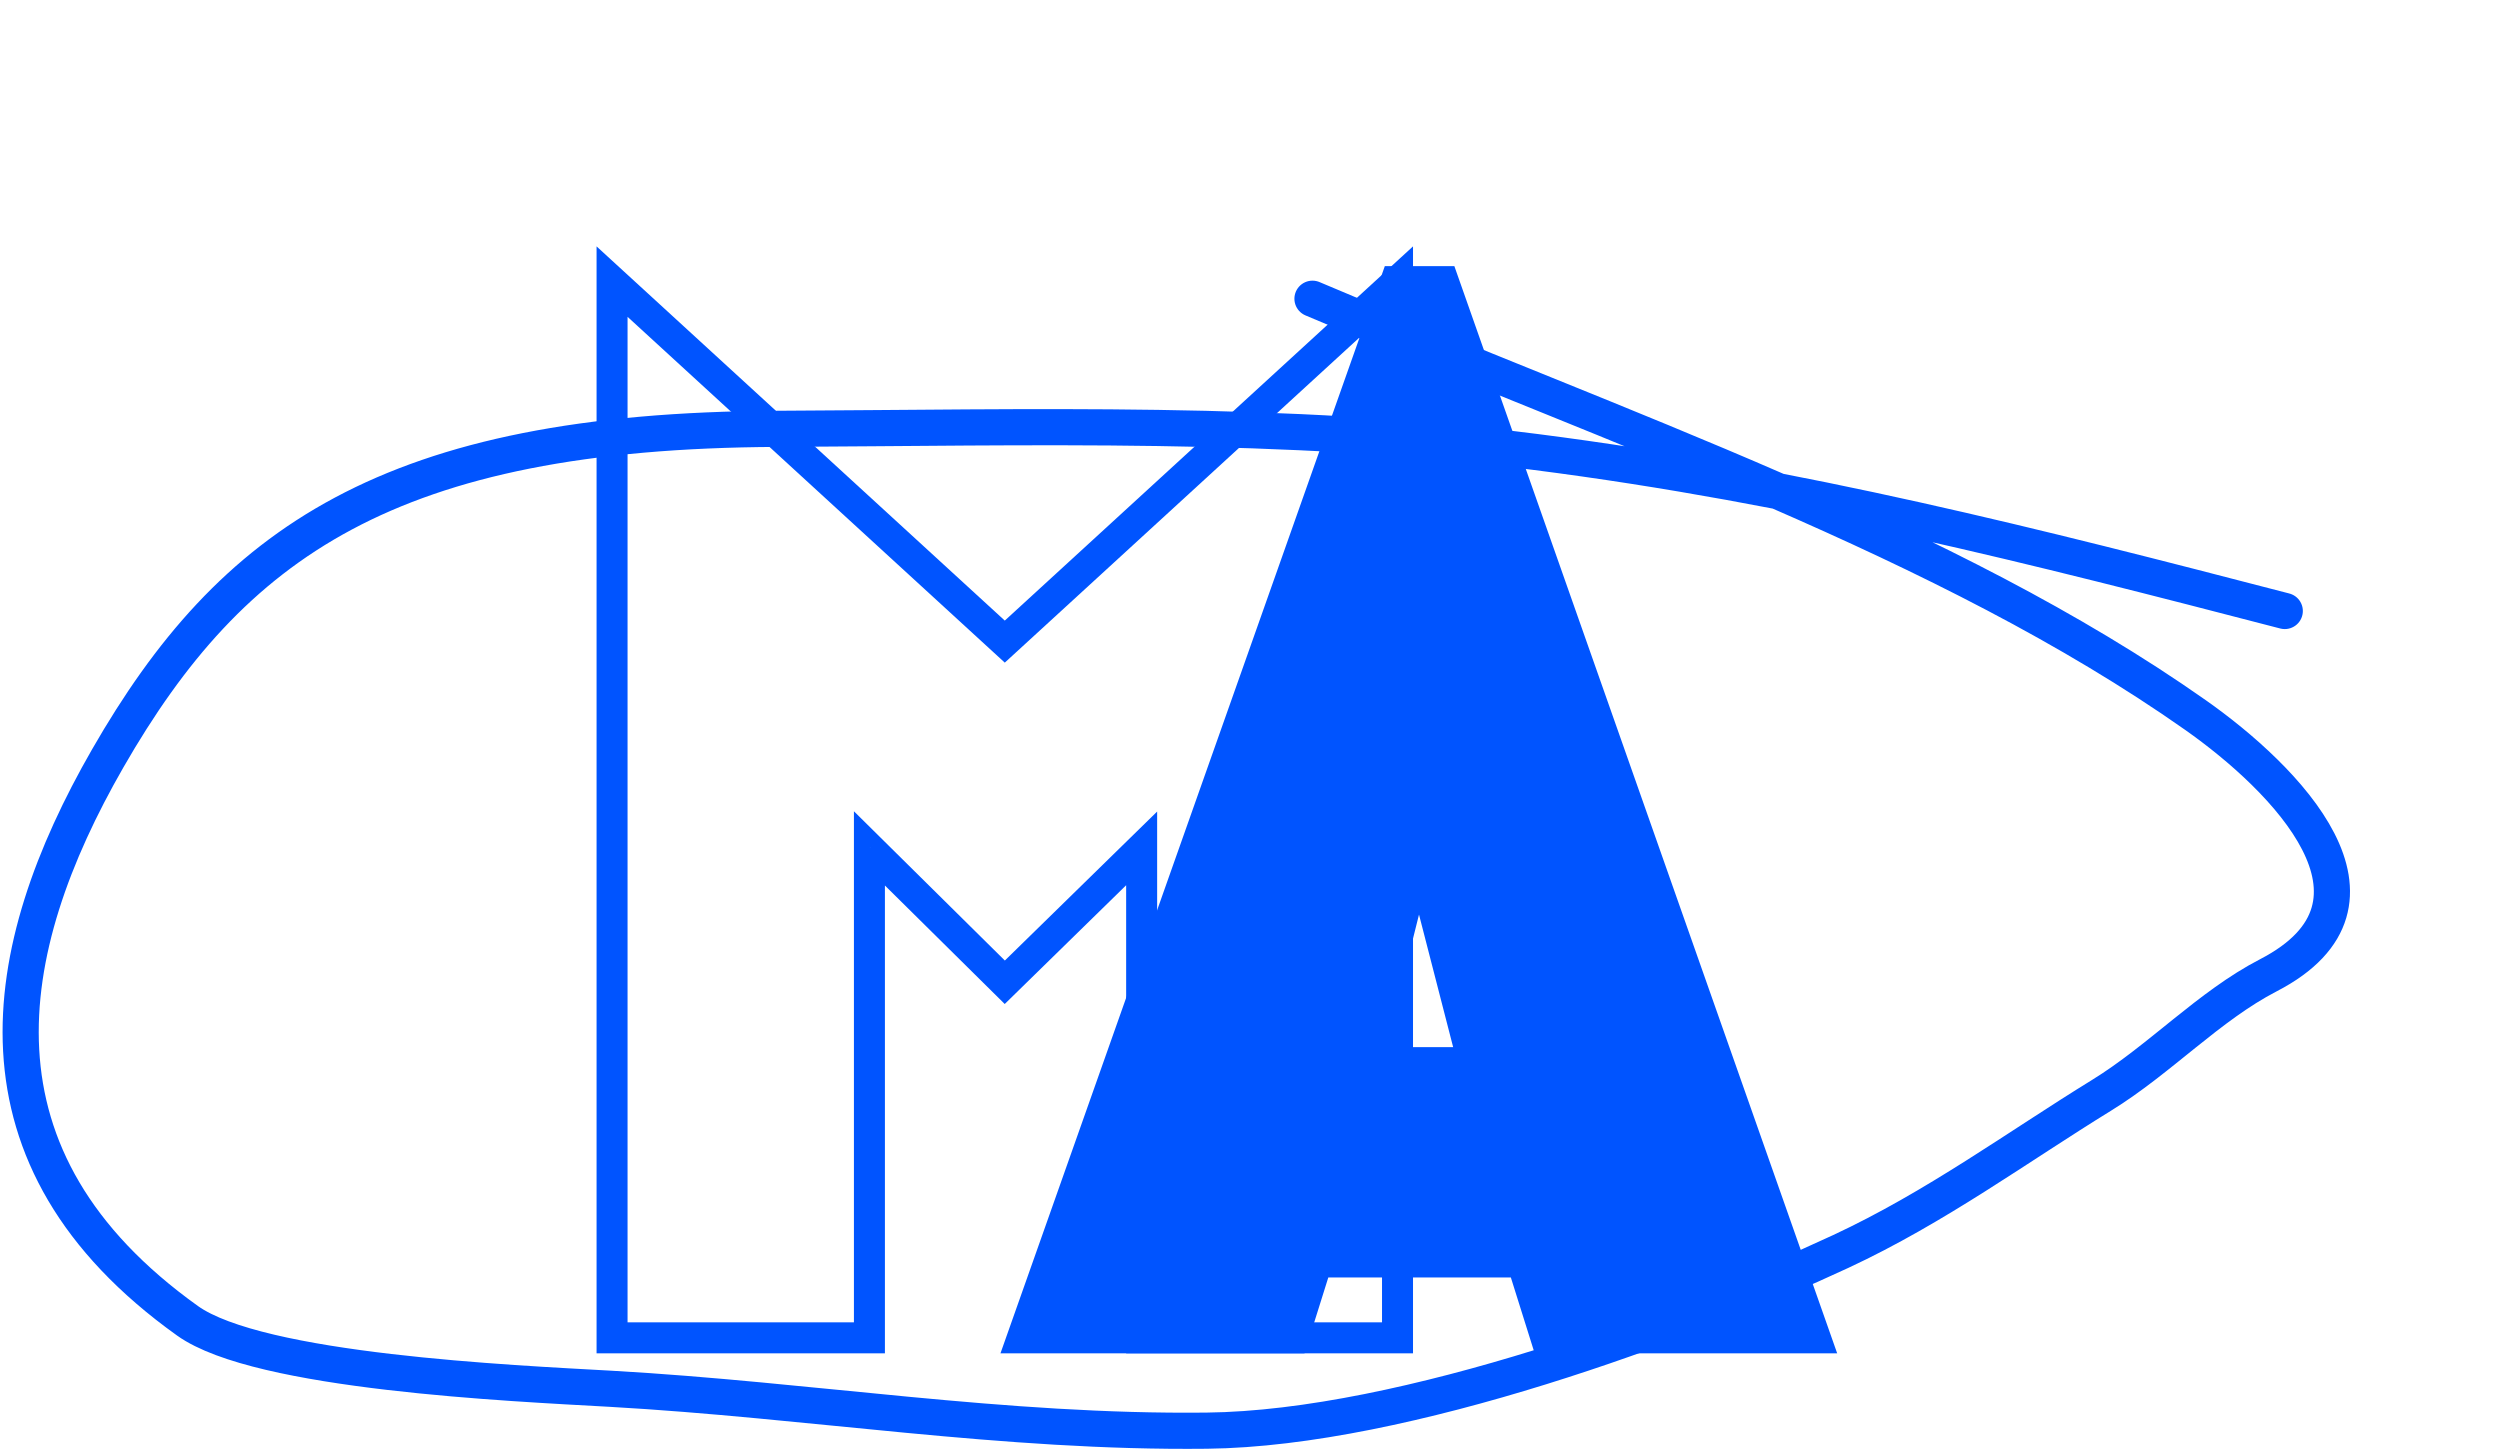 <?xml version="1.0" encoding="UTF-8"?> <svg xmlns="http://www.w3.org/2000/svg" width="484" height="281" viewBox="0 0 484 281" fill="none"> <path d="M442.331 118.288C394.451 105.854 348.287 94.031 297.29 87.502C248.898 81.306 199.667 82.796 150.43 83.024C75.422 83.371 44.809 105.117 20.848 146.836C-0.447 183.913 -7.676 224.267 36.307 255.707C50.198 265.637 99.147 267.789 118.149 268.862C156.917 271.051 194.297 277.418 233.636 276.978C272.046 276.548 326.605 256.152 356.398 242.273C374.758 233.721 390.6 222.06 406.867 212.047C418.149 205.102 427.678 194.748 439.149 188.817C466.391 174.731 442.396 150.639 425.054 138.439C376.682 104.41 313.549 83.171 254.096 57.835" stroke="#0054FF" stroke-width="7" stroke-linecap="round"></path> <path d="M270.559 259V262H273.559V259H270.559ZM221.023 259H218.023V262H221.023V259ZM221.023 164.248H224.023V157.116L218.925 162.103L221.023 164.248ZM194.527 190.168L192.418 192.301L194.516 194.376L196.625 192.312L194.527 190.168ZM168.319 164.248L170.429 162.115L165.319 157.062V164.248H168.319ZM168.319 259V262H171.319V259H168.319ZM118.495 259H115.495V262H118.495V259ZM118.495 54.52L120.522 52.309L115.495 47.7V54.52H118.495ZM194.527 124.216L192.5 126.427L194.527 128.286L196.554 126.427L194.527 124.216ZM270.559 54.52H273.559V47.7L268.532 52.309L270.559 54.52ZM270.559 256H221.023V262H270.559V256ZM224.023 259V164.248H218.023V259H224.023ZM218.925 162.103L192.429 188.023L196.625 192.312L223.121 166.393L218.925 162.103ZM196.637 188.035L170.429 162.115L166.21 166.381L192.418 192.301L196.637 188.035ZM165.319 164.248V259H171.319V164.248H165.319ZM168.319 256H118.495V262H168.319V256ZM121.495 259V54.52H115.495V259H121.495ZM116.468 56.731L192.5 126.427L196.554 122.005L120.522 52.309L116.468 56.731ZM196.554 126.427L272.586 56.731L268.532 52.309L192.5 122.005L196.554 126.427ZM267.559 54.52V259H273.559V54.52H267.559Z" fill="#0054FF"></path> <path d="M351.439 259H299.311L294.703 244.312H254.959L250.351 259H197.935L270.223 54.52H279.439L351.439 259ZM285.199 205.72L275.407 167.704H273.967L264.463 205.72H285.199Z" fill="#0054FF"></path> <path d="M351.439 259V262H355.676L354.269 258.004L351.439 259ZM299.311 259L296.449 259.898L297.108 262H299.311V259ZM294.703 244.312L297.565 243.414L296.906 241.312H294.703V244.312ZM254.959 244.312V241.312H252.756L252.097 243.414L254.959 244.312ZM250.351 259V262H252.554L253.213 259.898L250.351 259ZM197.935 259L195.106 258L193.692 262H197.935V259ZM270.223 54.52V51.52H268.102L267.394 53.52L270.223 54.52ZM279.439 54.52L282.269 53.524L281.563 51.52H279.439V54.52ZM285.199 205.72V208.72H289.07L288.104 204.972L285.199 205.72ZM275.407 167.704L278.312 166.956L277.732 164.704H275.407V167.704ZM273.967 167.704V164.704H271.625L271.057 166.976L273.967 167.704ZM264.463 205.72L261.553 204.992L260.621 208.72H264.463V205.72ZM351.439 256H299.311V262H351.439V256ZM302.173 258.102L297.565 243.414L291.841 245.21L296.449 259.898L302.173 258.102ZM294.703 241.312H254.959V247.312H294.703V241.312ZM252.097 243.414L247.489 258.102L253.213 259.898L257.821 245.21L252.097 243.414ZM250.351 256H197.935V262H250.351V256ZM200.763 260L273.051 55.52L267.394 53.52L195.106 258L200.763 260ZM270.223 57.52H279.439V51.52H270.223V57.52ZM276.609 55.516L348.609 259.996L354.269 258.004L282.269 53.524L276.609 55.516ZM288.104 204.972L278.312 166.956L272.502 168.452L282.294 206.468L288.104 204.972ZM275.407 164.704H273.967V170.704H275.407V164.704ZM271.057 166.976L261.553 204.992L267.373 206.448L276.877 168.432L271.057 166.976ZM264.463 208.72H285.199V202.72H264.463V208.72Z" fill="#0054FF"></path> </svg> 